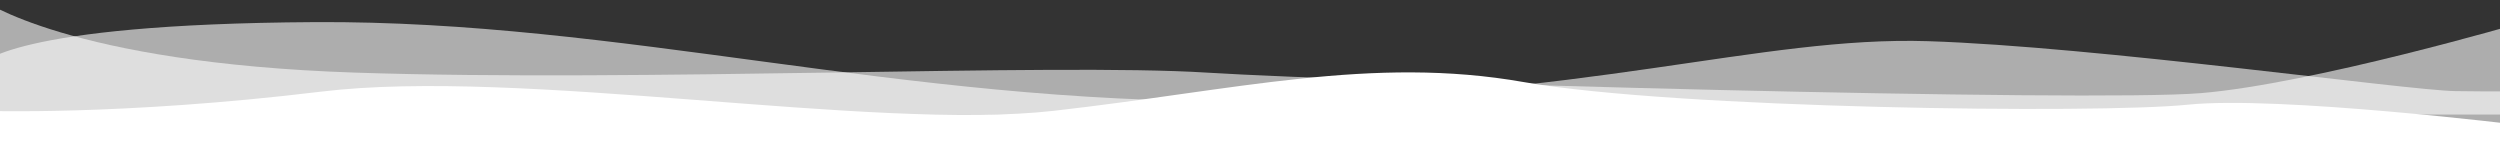 <svg xmlns="http://www.w3.org/2000/svg" xmlns:xlink="http://www.w3.org/1999/xlink" width="1920" height="120" viewBox="0 0 1920 120">
  <rect x="0" y="0" width="1920" height="120" fill="#333333" stroke="none"/>
  <defs>
    <clipPath id="clip-path">
      <rect id="Rechteck_8255" data-name="Rechteck 8255" width="1920" height="120" transform="translate(-16722 -24596)" fill="#fff" stroke="#707070" stroke-width="1"/>
    </clipPath>
  </defs>
  <g id="Gruppe_maskieren_1060" data-name="Gruppe maskieren 1060" transform="translate(16722 24596)" clip-path="url(#clip-path)">
    <g id="Gruppe_7169" data-name="Gruppe 7169" transform="translate(-16736.264 -24596.436)">
      <path id="Pfad_30582" data-name="Pfad 30582" d="M-11576.6,7590.564s66.726,48.817,286.618,56.2,535.265-7.459,654.253,0,677.689,22.939,763.654,15.758,246.126-54.05,246.126-54.05l.059,70.49-1950.71.466Z" transform="translate(11576.711 -7590.564)" fill="#fff" opacity="0.6"/>
      <path id="Pfad_30583" data-name="Pfad 30583" d="M-11576.709,7640.535s20.232-31.144,255.818-32.546,449.944,62.553,713.795,60.74,396.486-50.178,525.34-46.1,367.414,37.75,405.058,38.343,50.761-.014,50.761-.014l.078,34.008-1950.85-14.785Z" transform="translate(11576.709 -7590.564)" fill="#fff" opacity="0.6"/>
      <path id="Pfad_30584" data-name="Pfad 30584" d="M-11666.054,4996.09s106.548,4,260.742-14.694,422.951,30.548,562.963,14.694,244.263-42.562,360.752-22.058,440.233,24.507,510.017,17.372,256.366,15.785,256.366,15.785l0,23.6h-1950.844Z" transform="translate(11666.054 -4910.564)" fill="#fff"/>
    </g>
  </g>
</svg>
